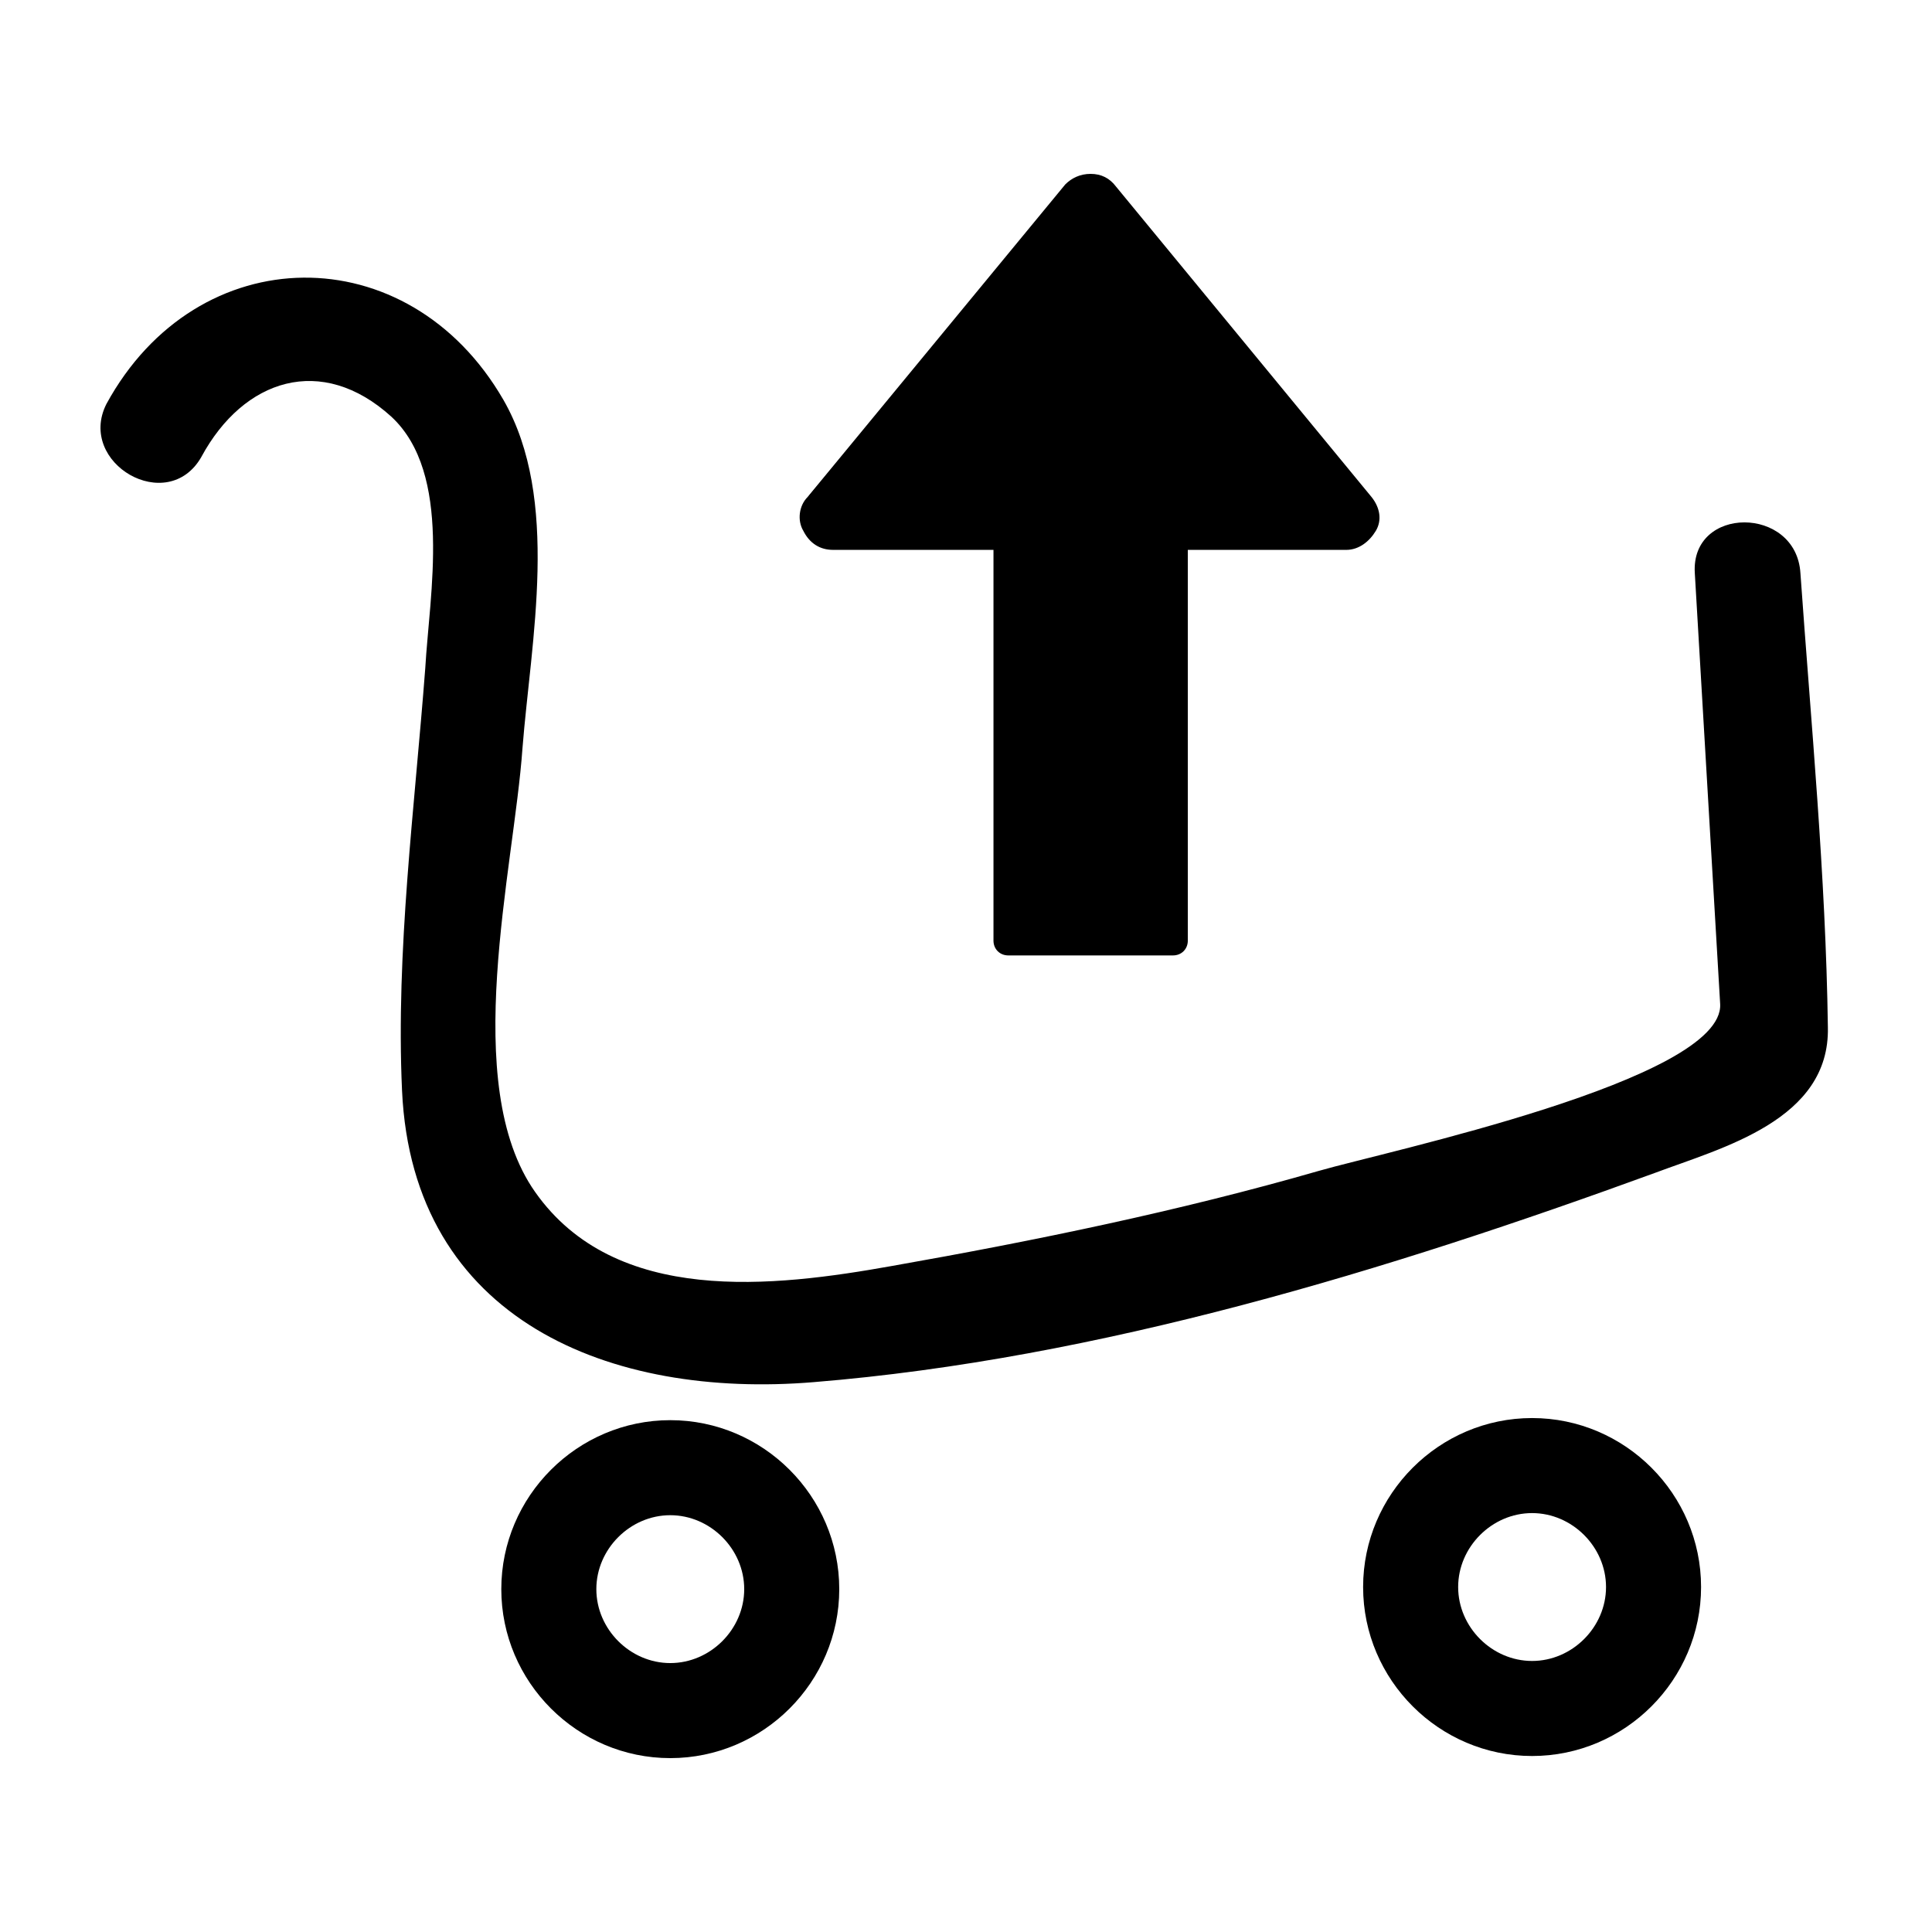 <?xml version="1.0" encoding="UTF-8"?>
<!-- The Best Svg Icon site in the world: iconSvg.co, Visit us! https://iconsvg.co -->
<svg fill="#000000" width="800px" height="800px" version="1.1" viewBox="144 144 512 512" xmlns="http://www.w3.org/2000/svg">
 <g>
  <path d="m197.36 265.09c11.195-20.711 31.906-27.43 50.383-10.637 16.234 15.113 10.078 47.023 8.957 66.613-2.801 36.945-7.836 75.012-6.156 111.96 2.801 61.016 55.418 81.73 109.16 77.25 75.57-6.156 152.26-29.668 222.8-55.418 17.914-6.719 46.461-13.996 45.902-38.625-0.559-40.305-4.477-80.609-7.277-120.36-1.121-17.914-29.109-17.914-27.988 0 2.238 38.066 4.477 76.133 6.719 114.2 1.121 20.152-89.008 39.184-106.36 44.223-36.945 10.637-75.012 18.473-113.08 25.191-31.348 5.598-73.332 10.637-94.605-19.594-20.152-28.551-5.598-85.648-3.359-117.55 2.238-28.551 10.078-66.055-5.039-92.363-25.191-43.664-81.168-43.105-105.24 1.121-7.844 15.676 16.227 29.668 25.184 13.996z"/>
  <path d="m321.63 609.92c-24.629 0-44.781-20.152-44.781-44.781 0-24.629 20.152-44.781 44.781-44.781s44.781 20.152 44.781 44.781c0 24.629-20.152 44.781-44.781 44.781zm0-64.375c-10.637 0-19.594 8.957-19.594 19.594s8.957 19.594 19.594 19.594c10.637 0 19.594-8.957 19.594-19.594s-8.957-19.594-19.594-19.594z"/>
  <path d="m550.02 609.36c-24.629 0-44.781-20.152-44.781-44.781s20.152-44.781 44.781-44.781c24.629 0 44.781 20.152 44.781 44.781s-20.152 44.781-44.781 44.781zm0-64.375c-10.637 0-19.594 8.957-19.594 19.594s8.957 19.594 19.594 19.594c10.637 0 19.594-8.957 19.594-19.594-0.004-10.637-8.961-19.594-19.594-19.594z"/>
  <path d="m358.57 275.16 68.293-81.727c3.359-3.918 8.957-3.918 12.316 0l67.734 82.289c4.477 5.039 0.559 12.875-6.156 12.875h-136.03c-6.715 0-10.074-7.84-6.156-13.438z"/>
  <path d="m433.03 190.08c2.801 0 5.039 1.121 6.719 3.359l67.734 82.289c2.238 2.801 2.801 6.156 1.121 8.957-1.68 2.801-4.477 5.039-7.836 5.039l-136.04-0.004c-3.359 0-6.156-1.68-7.836-5.039-1.68-2.801-1.121-6.719 1.121-8.957l68.293-82.848c1.68-1.676 3.918-2.797 6.719-2.797zm67.734 97.961c2.801 0 5.598-1.68 6.719-3.918 1.121-2.801 1.121-5.598-1.121-7.836l-67.734-82.289c-1.121-1.68-3.359-2.801-5.598-2.801-2.238 0-4.477 1.121-5.598 2.801l-68.297 81.73c-1.68 2.238-2.238 5.039-1.121 7.836 1.121 2.801 3.918 3.918 6.719 3.918h136.03z"/>
  <path d="m411.2 256.13h43.664c1.68 0 2.801 1.121 2.801 2.801v133.79c0 1.68-1.121 2.801-2.801 2.801l-43.664-0.004c-1.68 0-2.801-1.121-2.801-2.801v-133.79c-0.559-1.68 1.121-2.801 2.801-2.801z"/>
  <path d="m411.2 255.57h43.664c2.238 0 3.918 1.68 3.918 3.918v133.79c0 2.238-1.68 3.918-3.918 3.918h-43.664c-2.238 0-3.918-1.68-3.918-3.918v-134.35c0-1.68 1.68-3.359 3.918-3.359zm43.664 139.39c1.121 0 2.238-1.121 2.238-2.238v-133.79c0-1.121-1.121-2.238-2.238-2.238l-43.664-0.004c-1.121 0-2.238 1.121-2.238 2.238v133.79c0 1.121 1.121 2.238 2.238 2.238z"/>
 </g>
</svg>